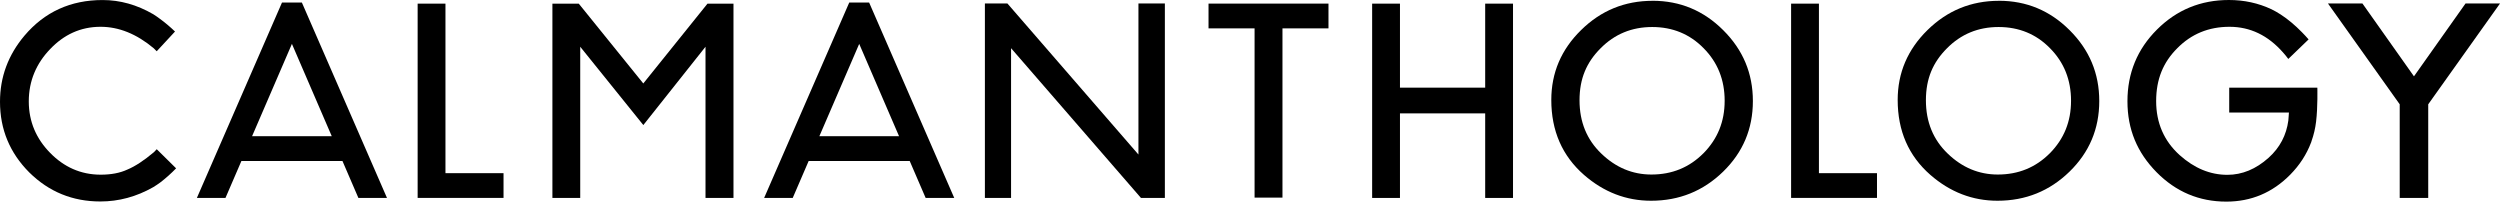 <?xml version="1.0" encoding="UTF-8"?>
<svg id="_レイヤー_2" data-name="レイヤー 2" xmlns="http://www.w3.org/2000/svg" viewBox="0 0 680.25 54.86">
  <defs>
    <style>
      .cls-1 {
        fill: #000;
        stroke-width: 0px;
      }
    </style>
  </defs>
  <g id="_レイヤー_1-2" data-name="レイヤー 1">
    <g>
      <polygon class="cls-1" points="670.87 .95 656.84 20.77 642.82 .95 633.44 .95 652.96 28.38 652.96 53.85 660.72 53.85 660.72 28.38 680.25 .95 670.87 .95"/>
      <path class="cls-1" d="M449.67.22c-7.57,0-14.05,2.65-19.44,7.95-5.42,5.3-8.12,11.64-8.12,19.03,0,8.4,2.97,15.2,8.9,20.39,5.39,4.69,11.47,7.03,18.25,7.03,7.66,0,14.19-2.64,19.61-7.92,5.39-5.25,8.09-11.66,8.09-19.2s-2.68-13.92-8.05-19.27c-5.35-5.35-11.76-8.02-19.23-8.02ZM463.51,41.7c-3.84,3.86-8.56,5.79-14.15,5.79-5.16,0-9.7-1.9-13.63-5.69-3.96-3.79-5.94-8.63-5.94-14.52s1.91-10.32,5.73-14.14c3.82-3.86,8.5-5.79,14.05-5.79s10.24,1.93,14.01,5.79c3.8,3.84,5.7,8.6,5.7,14.28s-1.92,10.37-5.76,14.28Z"/>
      <path class="cls-1" d="M543.92.22c-7.57,0-14.04,2.65-19.44,7.95-5.41,5.3-8.12,11.64-8.12,19.03,0,8.4,2.96,15.2,8.9,20.39,5.39,4.69,11.47,7.03,18.25,7.03,7.66,0,14.19-2.64,19.61-7.92,5.39-5.25,8.09-11.66,8.09-19.2s-2.68-13.92-8.05-19.27c-5.35-5.35-11.76-8.02-19.23-8.02ZM557.76,41.7c-3.84,3.86-8.56,5.79-14.15,5.79-5.16,0-9.7-1.9-13.63-5.69-3.96-3.79-5.94-8.63-5.94-14.52s1.91-10.32,5.73-14.14c3.82-3.86,8.5-5.79,14.05-5.79s10.24,1.93,14.01,5.79c3.8,3.84,5.7,8.6,5.7,14.28s-1.92,10.37-5.76,14.28Z"/>
      <polygon class="cls-1" points="328.84 7.72 341.37 7.72 341.37 53.77 341.39 53.77 348.94 53.77 348.96 53.77 348.96 7.72 361.48 7.72 361.48 .98 328.84 .98 328.84 7.72"/>
      <polygon class="cls-1" points="309.77 42.05 274.12 .95 267.99 .95 267.99 53.85 275.11 53.85 275.11 13.11 310.45 53.85 316.96 53.85 316.96 .95 309.77 .95 309.77 42.05"/>
      <polygon class="cls-1" points="175.04 22.71 157.48 .99 150.31 .99 150.31 53.85 157.88 53.85 157.88 12.72 175.05 34.03 191.97 12.72 191.97 53.85 199.58 53.85 199.58 .99 192.51 .99 175.04 22.71"/>
      <path class="cls-1" d="M82.05.69h-5.32l-23.16,53.17h7.78l4.34-10.06h27.49l4.34,10.06h7.78L82.14.69h-.09ZM68.59,37.06l10.84-25.12,10.84,25.12h-21.68Z"/>
      <path class="cls-1" d="M236.4.69h-5.32l-23.16,53.17h7.78l4.34-10.06h27.49l4.34,10.06h7.78L236.49.69h-.09ZM222.95,37.06l10.84-25.12,10.84,25.12h-21.68Z"/>
      <polygon class="cls-1" points="494.93 .99 487.36 .99 487.36 53.85 510.73 53.85 510.73 47.12 494.93 47.12 494.93 .99"/>
      <polygon class="cls-1" points="121.21 .99 113.64 .99 113.64 53.85 137.01 53.85 137.01 47.12 121.21 47.12 121.21 .99"/>
      <polygon class="cls-1" points="404.12 23.85 380.93 23.85 380.93 .99 373.36 .99 373.36 53.86 380.93 53.86 380.93 30.85 404.12 30.85 404.12 53.86 411.69 53.86 411.69 .99 404.12 .99 404.12 23.85"/>
      <path class="cls-1" d="M41.82,41.45c-1.31,1.11-2.56,2.05-3.75,2.83-1.19.78-2.33,1.41-3.44,1.87-1.98.92-4.39,1.38-7.23,1.38-5.48,0-10.01-2.11-13.75-5.92-3.74-3.81-5.82-8.43-5.82-14.03s2.08-10.35,5.82-14.23c3.72-3.9,8.23-6.06,13.72-6.06,4.98,0,9.8,1.95,14.45,5.84h0c.26.28.54.55.82.82l4.98-5.37c-1.32-1.26-2.68-2.42-4.1-3.45-.59-.43-1.21-.89-1.84-1.27C37.24,1.29,32.66.01,27.92.01,19.23.01,12.14,3.24,6.67,9.69,2.22,14.96,0,20.96,0,27.69c0,7.5,2.66,13.91,7.97,19.23,5.34,5.27,11.78,7.9,19.33,7.9,5.02,0,9.81-1.29,14.37-3.88.68-.43,1.32-.82,1.96-1.31,1.49-1.14,2.92-2.42,4.29-3.83l-5.27-5.2c-.3.35-.46.5-.82.86Z"/>
      <path class="cls-1" d="M606.57,23.85v6.77h16.25c-.04.74-.09,1.46-.16,2.15-.53,4-2.3,7.39-5.36,10.15-3.46,3.1-7.21,4.65-11.24,4.65-4.66,0-8.98-1.79-12.97-5.36-4.26-3.85-6.4-8.75-6.4-14.7s1.91-10.56,5.74-14.38c3.83-3.89,8.56-5.84,14.21-5.84s10.48,2.34,14.58,6.99c.49.55.97,1.14,1.43,1.76l5.52-5.32c-.6-.69-1.21-1.34-1.82-1.96-1.91-1.95-3.83-3.56-5.78-4.82-.83-.54-1.66-1.01-2.5-1.42-3.58-1.68-7.44-2.52-11.57-2.52-7.69,0-14.21,2.68-19.58,8.04-5.36,5.34-8.04,11.84-8.04,19.51s2.64,13.94,7.91,19.3c5.27,5.34,11.6,8.01,18.99,8.01,6.77,0,12.56-2.44,17.39-7.33,2.58-2.62,4.46-5.54,5.66-8.72.02-.04.04-.07.05-.11.04-.11.06-.21.09-.31.6-1.69,1.02-3.45,1.24-5.3.48-4,.34-9.24.34-9.24h-23.99Z"/>
    </g>
  </g>
</svg>